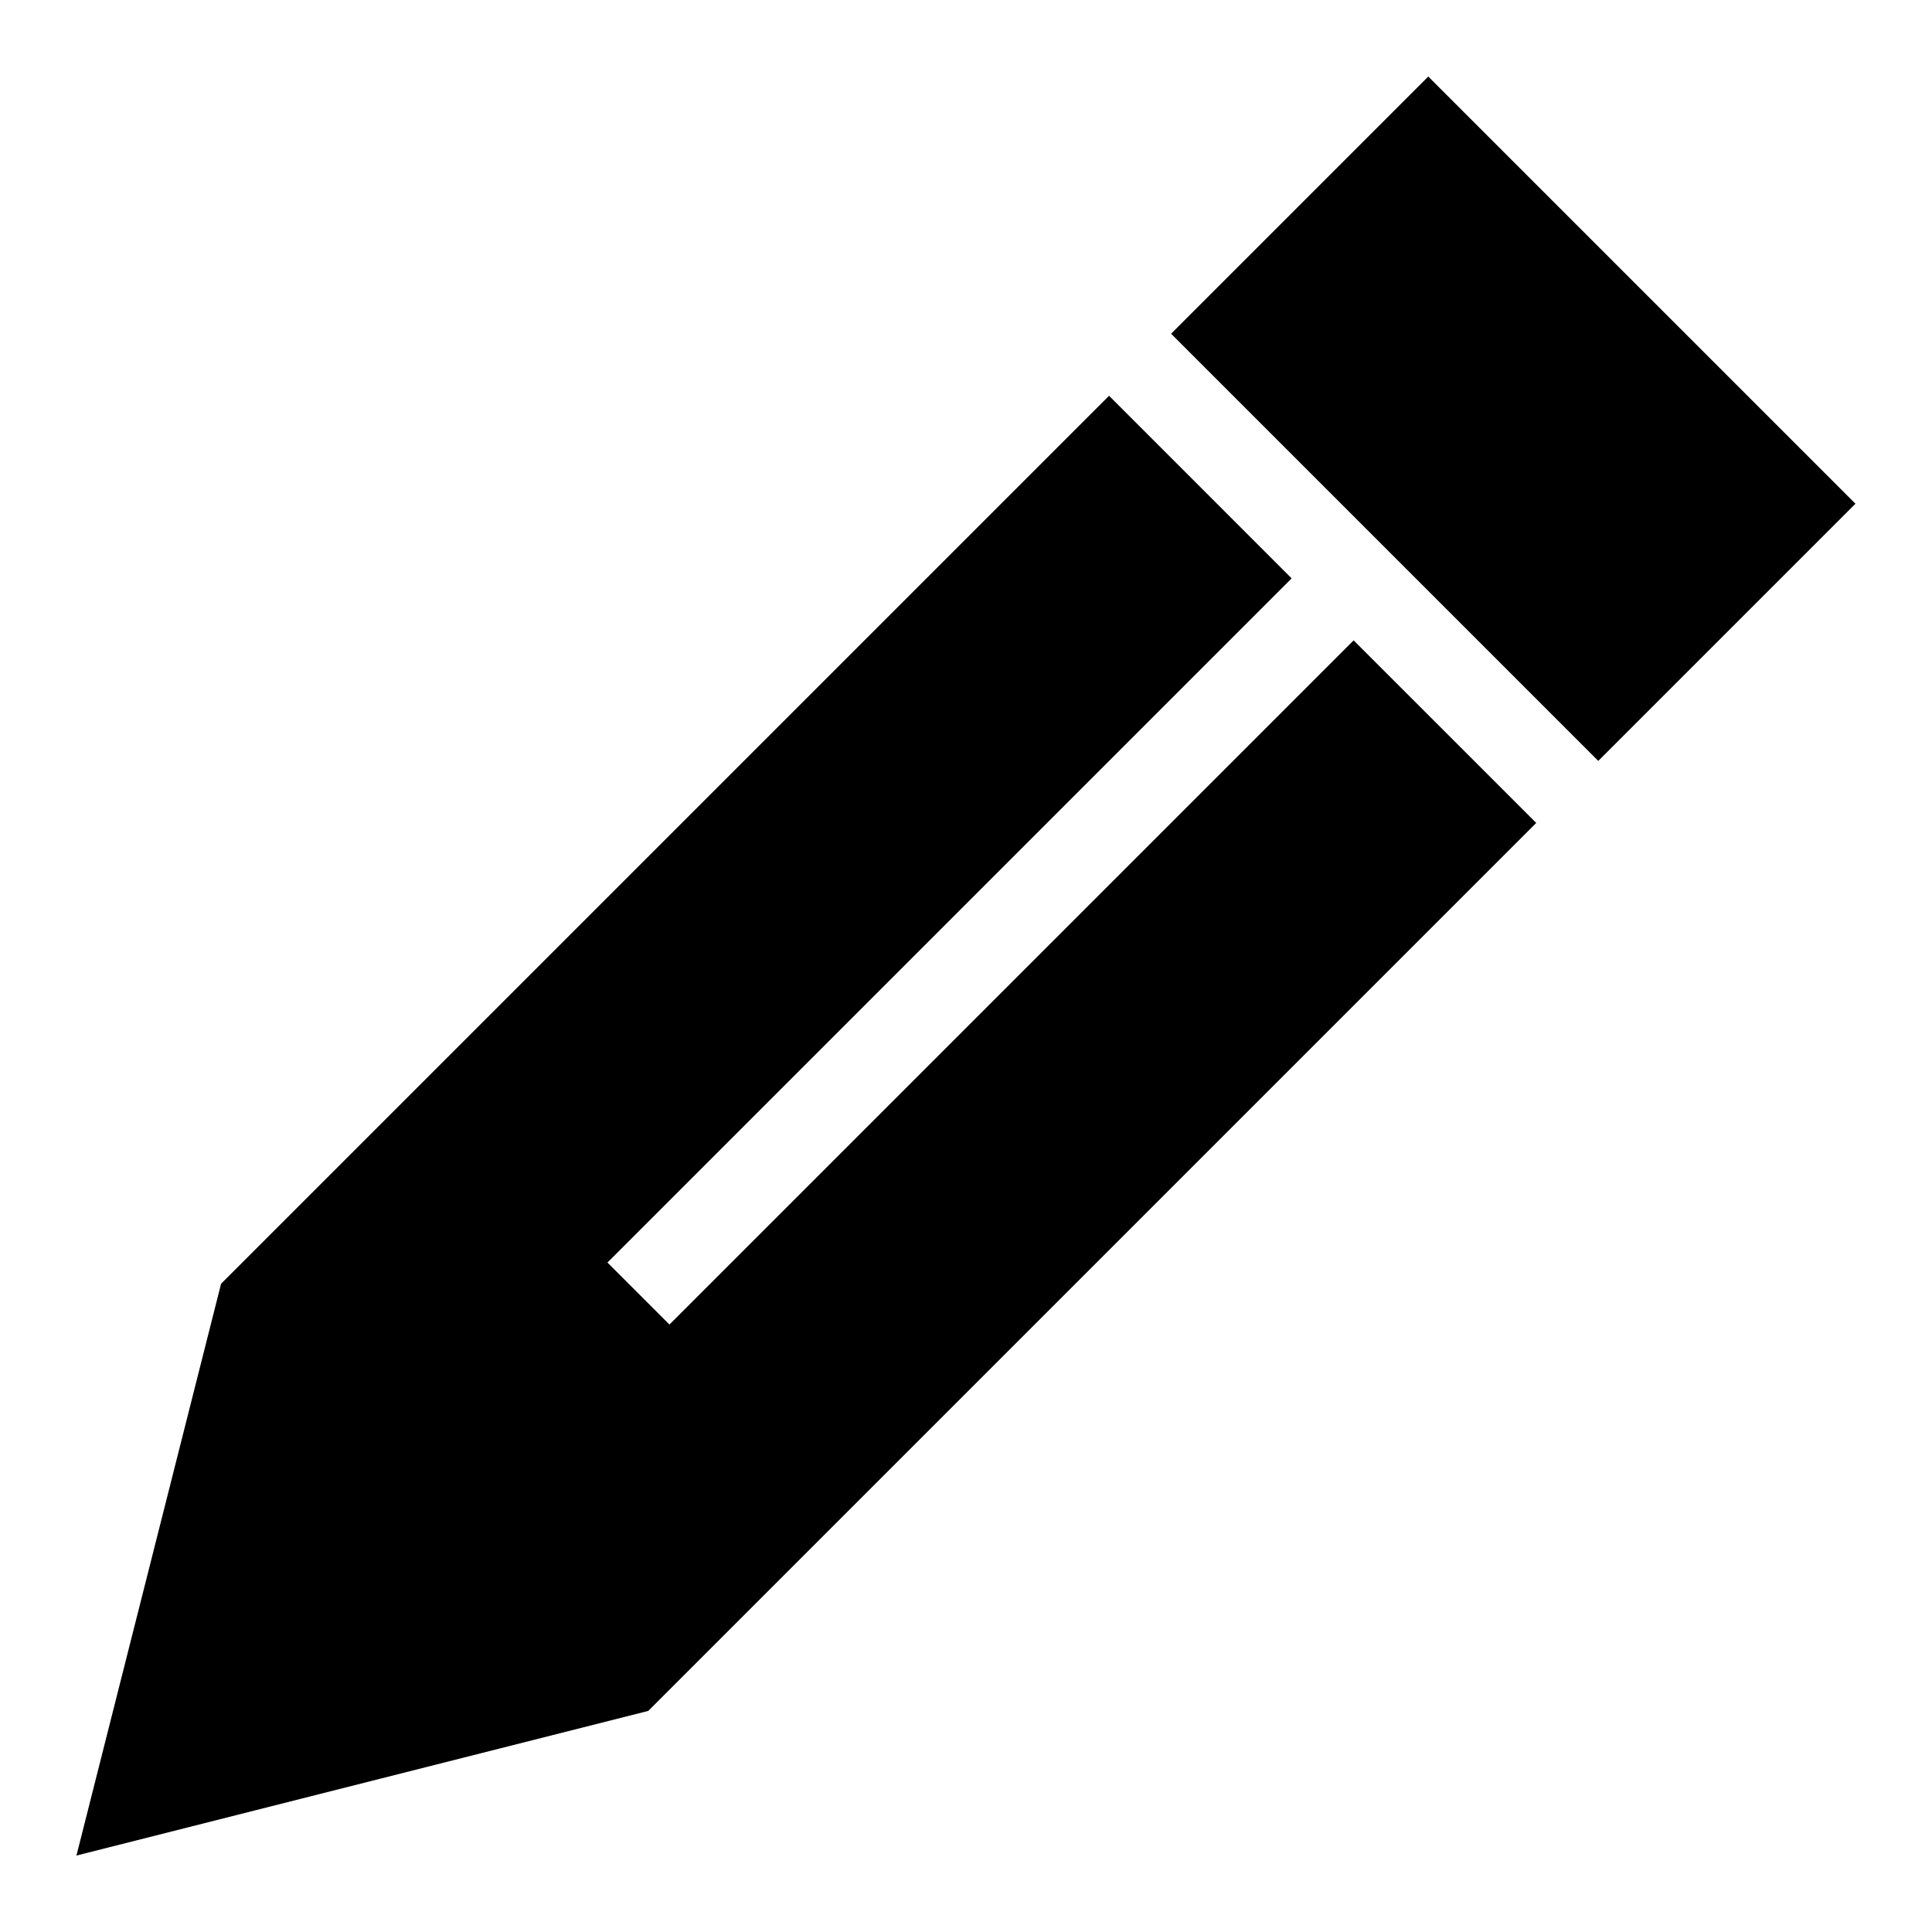 <?xml version="1.0" encoding="UTF-8"?>
<!-- Uploaded to: ICON Repo, www.iconrepo.com, Generator: ICON Repo Mixer Tools -->
<svg fill="#000000" width="800px" height="800px" version="1.1" viewBox="144 144 512 512" xmlns="http://www.w3.org/2000/svg">
 <path d="m579.11 220.89 56.605 56.605-68.152 68.152-113.21-113.21 68.152-68.152 56.605 56.605zm-27.992 141.2-235.32 235.32-151.54 38.332 38.332-151.54 235.32-235.32 48.383 48.395-181.31 181.31 16.43 16.43 181.31-181.31z" fill-rule="evenodd"/>
</svg>